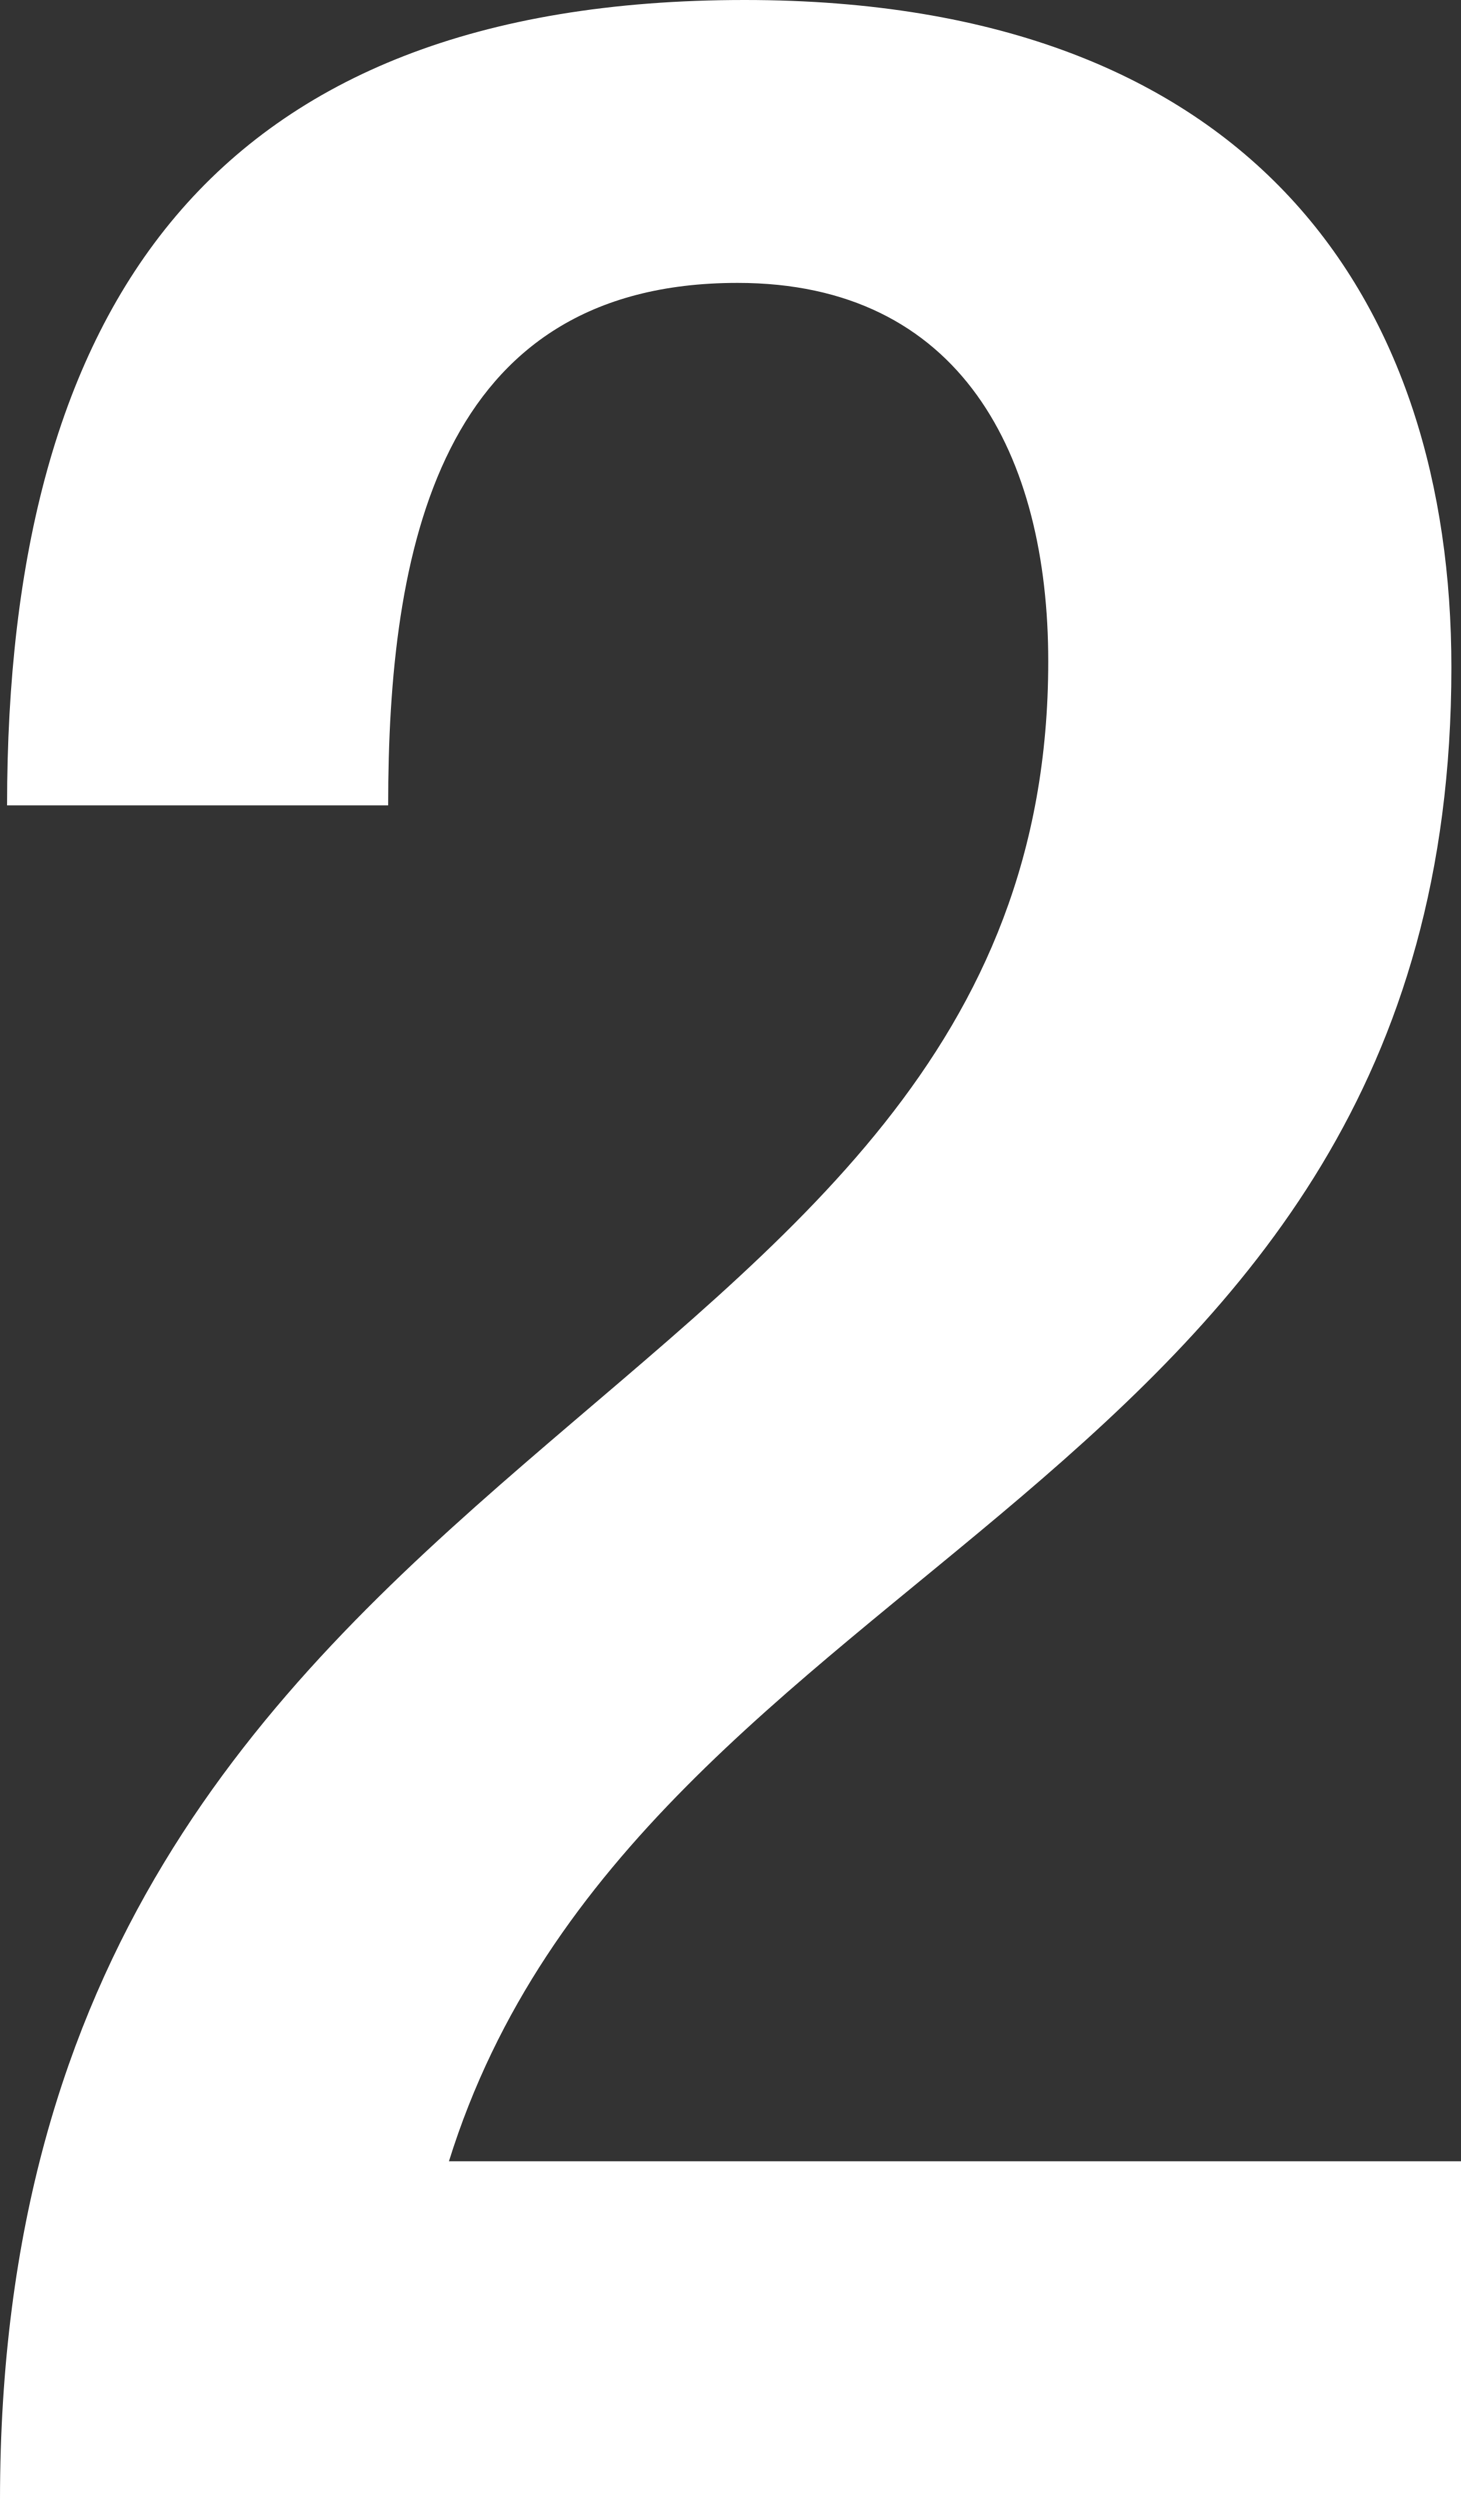 <svg xmlns="http://www.w3.org/2000/svg" viewBox="0 0 51.68 88.38"><rect x="0" y="0" width="51.68" height="88.38" fill="#333333" stroke="none"/><defs><style>.cls-1{fill:#fff;}</style></defs><g id="レイヤー_2" data-name="レイヤー 2"><g id="tx"><path class="cls-1" d="M51.68,88.38H0c0-38.45,37.08-37.57,37.08-65C37.08,16.1,34,10,26.09,10c-10.61,0-12.36,9.48-12.36,18.47H.25C.25,10.86,7.49,0,26.34,0c18.1,0,25,10.74,25,23.59,0,29.34-28.72,31.21-35.46,52.81H51.68Z"/></g></g></svg>